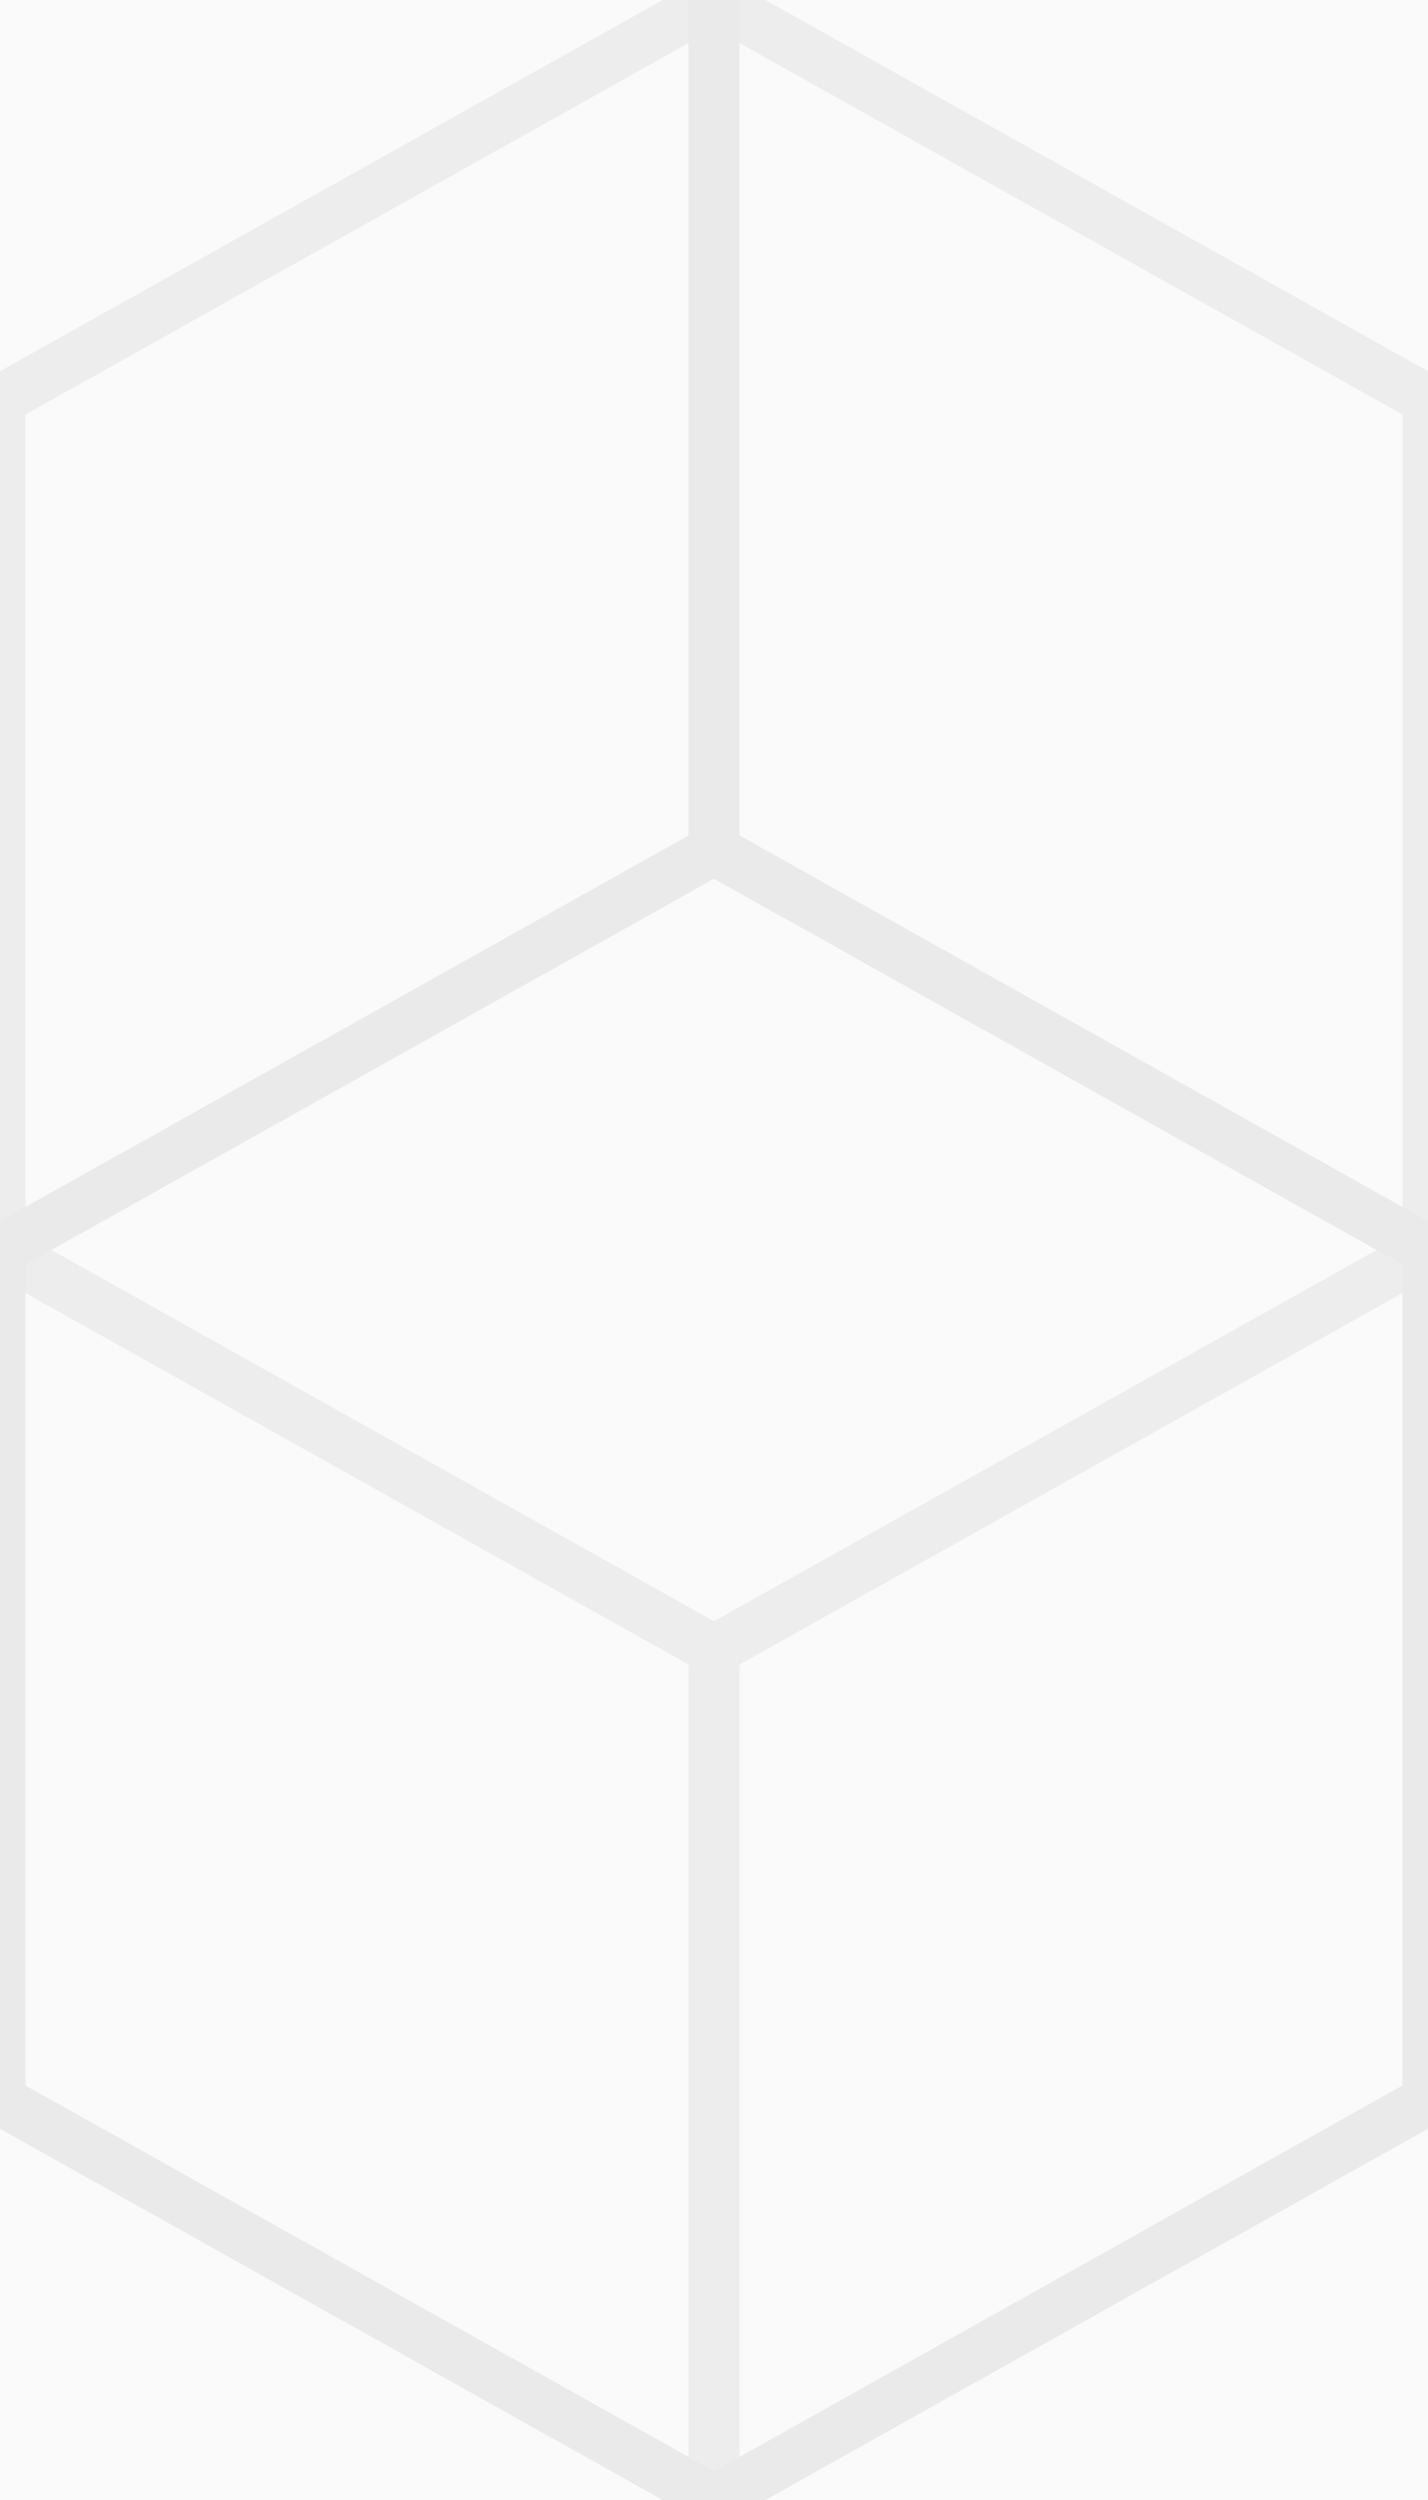 ﻿<svg xmlns="http://www.w3.org/2000/svg" viewBox="0 0 56 100" width="16" height="28" preserveAspectRatio="none">
	<rect width="56" height="100" fill="#fafafa"/>
	<path d="M28 66L0 50L0 16L28 0L56 16L56 50L28 66L28 100" fill="none" stroke="#ededed" stroke-width="2"/>
	<path d="M28 0L28 34L0 50L0 84L28 100L56 84L56 50L28 34" fill="none" stroke="#eaeaea" stroke-width="2"/>
</svg>
